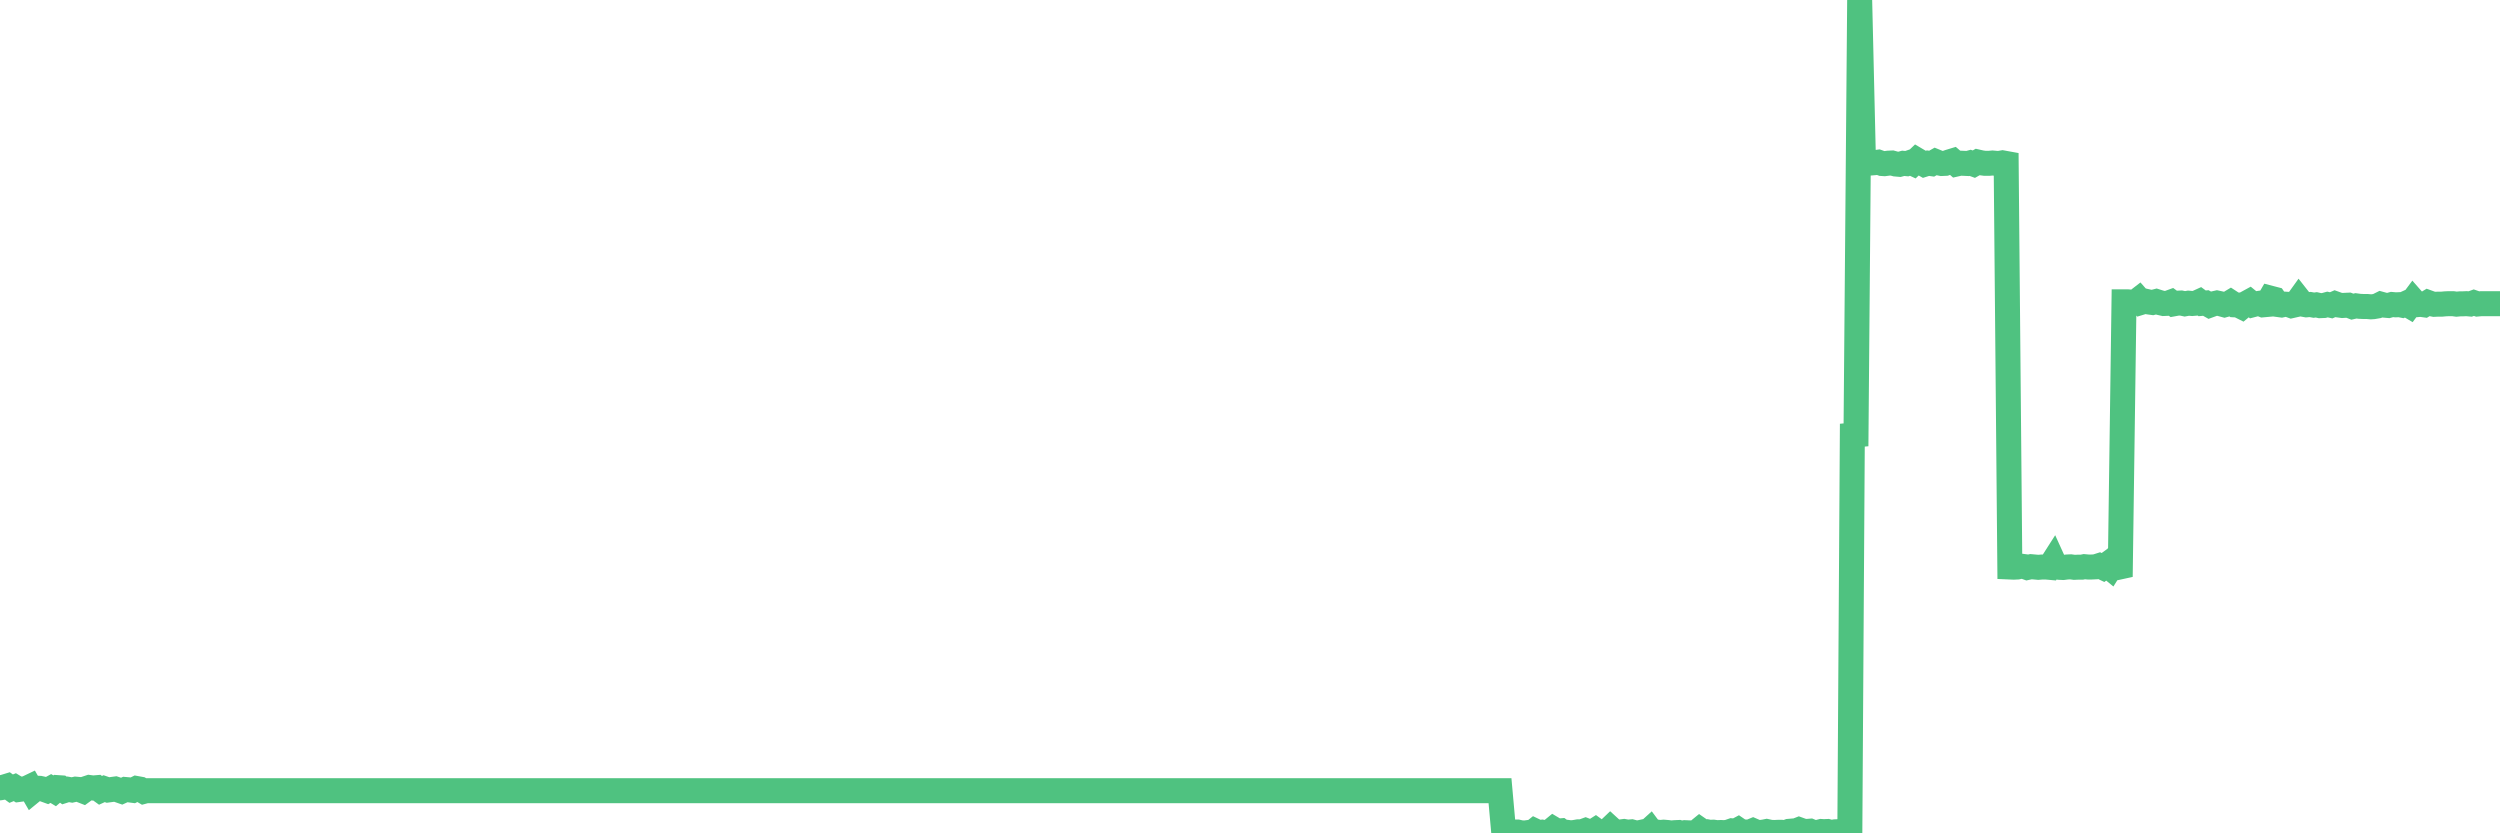 <?xml version="1.0"?><svg width="150px" height="50px" xmlns="http://www.w3.org/2000/svg" xmlns:xlink="http://www.w3.org/1999/xlink"> <polyline fill="none" stroke="#4fc280" stroke-width="1.5px" stroke-linecap="round" stroke-miterlimit="5" points="0.00,47.27 0.22,47.23 0.45,47.16 0.67,47.32 0.89,47.23 1.12,47.37 1.34,47.34 1.56,47.32 1.79,47.21 1.94,47.47 2.16,47.29 2.38,47.30 2.61,47.35 2.83,47.43 3.05,47.31 3.28,47.45 3.50,47.26 3.65,47.27 3.87,47.43 4.09,47.36 4.32,47.40 4.54,47.35 4.76,47.37 4.99,47.46 5.21,47.30 5.36,47.25 5.58,47.28 5.81,47.26 6.03,47.42 6.25,47.32 6.48,47.40 6.70,47.37 6.92,47.34 7.07,47.39 7.30,47.47 7.52,47.37 7.74,47.39 7.97,47.42 8.19,47.31 8.41,47.35 8.63,47.48 8.78,47.44 9.01,47.44 9.23,47.44 9.45,47.44 9.68,47.44 9.90,47.44 10.12,47.44 10.35,47.44 10.50,47.44 10.72,47.44 10.94,47.44 11.17,47.44 11.39,47.44 11.61,47.44 11.84,47.44 12.06,47.44 12.21,47.44 12.43,47.44 12.65,47.44 12.88,47.44 13.10,47.44 13.32,47.44 13.55,47.44 13.77,47.44 13.92,47.44 14.14,47.44 14.37,47.44 14.59,47.44 14.81,47.44 15.04,47.44 15.26,47.44 15.48,47.44 15.63,47.44 15.86,47.44 16.08,47.44 16.30,47.44 16.53,47.44 16.75,47.44 16.97,47.44 17.20,47.44 17.42,47.44 17.57,47.44 17.79,47.44 18.01,47.44 18.24,47.44 18.46,47.44 18.68,47.44 18.91,47.44 19.13,47.44 19.28,47.44 19.50,47.44 19.73,47.44 19.95,47.44 20.17,47.44 20.40,47.44 20.62,47.44 20.84,47.44 20.99,47.44 21.22,47.44 21.44,47.44 21.66,47.44 21.89,47.44 22.11,47.44 22.33,47.44 22.56,47.44 22.70,47.44 22.93,47.44 23.15,47.44 23.37,47.44 23.60,47.44 23.82,47.44 24.04,47.44 24.27,47.44 24.42,47.44 24.64,47.44 24.86,47.44 25.09,47.44 25.31,47.44 25.53,47.44 25.76,47.44 25.98,47.44 26.13,47.44 26.35,47.44 26.57,47.44 26.80,47.44 27.02,47.44 27.24,47.44 27.47,47.44 27.69,47.44 27.84,47.44 28.06,47.44 28.29,47.44 28.51,47.44 28.73,47.44 28.96,47.44 29.18,47.44 29.40,47.44 29.55,47.44 29.78,47.44 30.00,47.44 30.22,47.44 30.45,47.44 30.67,47.44 30.89,47.44 31.12,47.44 31.26,47.44 31.49,47.44 31.71,47.44 31.93,47.44 32.16,47.44 32.38,47.44 32.60,47.44 32.83,47.44 33.05,47.44 33.20,47.44 33.42,47.44 33.65,47.44 33.87,47.44 34.09,47.44 34.32,47.44 34.54,47.44 34.76,47.44 34.91,47.44 35.14,47.44 35.36,47.44 35.58,47.44 35.81,47.44 36.03,47.44 36.25,47.44 36.48,47.44 36.62,47.44 36.85,47.44 37.07,47.44 37.29,47.44 37.52,47.44 37.74,47.44 37.96,47.44 38.19,47.44 38.34,47.44 38.56,47.44 38.78,47.44 39.01,47.44 39.23,47.44 39.45,47.44 39.68,47.44 39.90,47.44 40.05,47.44 40.27,47.44 40.50,47.44 40.72,47.44 40.94,47.44 41.17,47.44 41.39,47.44 41.61,47.44 41.76,47.44 41.98,47.44 42.21,47.44 42.43,47.44 42.65,47.44 42.88,47.44 43.10,47.44 43.32,47.44 43.47,47.44 43.70,47.44 43.92,47.44 44.14,47.44 44.37,47.44 44.59,47.44 44.81,47.44 45.04,47.44 45.18,47.44 45.41,47.44 45.63,47.44 45.85,47.44 46.08,47.44 46.30,47.44 46.52,47.44 46.75,47.44 46.90,47.44 47.12,47.44 47.34,47.44 47.57,47.44 47.79,47.44 48.01,47.44 48.24,47.44 48.46,47.44 48.68,47.44 48.83,47.44 49.06,47.44 49.28,47.44 49.50,47.44 49.73,47.44 49.95,47.44 50.17,47.44 50.40,47.44 50.54,47.44 50.77,47.44 50.99,47.44 51.21,47.44 51.44,47.44 51.66,47.44 51.88,47.44 52.11,47.44 52.26,47.44 52.48,47.44 52.70,47.44 52.93,47.44 53.15,47.44 53.37,47.44 53.60,47.44 53.82,47.44 53.97,47.44 54.19,47.44 54.42,47.44 54.64,47.44 54.86,47.44 55.09,47.44 55.31,47.44 55.53,47.44 55.68,47.44 55.90,47.44 56.13,47.44 56.35,47.44 56.57,47.44 56.80,47.44 57.02,47.44 57.24,47.44 57.39,47.44 57.62,47.44 57.84,47.44 58.06,47.44 58.29,47.44 58.51,47.44 58.73,47.44 58.96,47.44 59.11,47.44 59.33,47.44 59.55,47.44 59.77,47.44 60.00,47.44 60.22,47.44 60.44,47.44 60.67,47.44 60.82,47.44 61.04,47.44 61.26,47.44 61.49,47.44 61.71,47.44 61.93,47.44 62.16,47.44 62.38,47.44 62.53,47.44 62.75,47.44 62.98,47.44 63.20,47.44 63.42,47.44 63.65,47.44 63.87,47.44 64.09,47.44 64.24,47.44 64.46,47.44 64.69,47.44 64.91,47.44 65.13,47.44 65.36,47.44 65.58,47.44 65.80,47.44 66.03,47.44 66.18,47.44 66.40,47.44 66.62,47.44 66.85,47.44 67.07,47.44 67.29,47.44 67.52,47.44 67.74,47.44 67.89,47.44 68.11,47.44 68.34,47.44 68.56,47.44 68.78,47.44 69.01,47.44 69.23,47.44 69.45,47.44 69.60,47.44 69.82,47.44 70.05,47.44 70.27,47.44 70.49,47.44 70.72,47.44 70.94,47.44 71.16,47.44 71.31,47.44 71.54,47.44 71.76,47.44 71.98,47.44 72.21,47.44 72.43,47.44 72.65,47.44 72.88,47.44 73.03,47.44 73.25,47.44 73.47,47.44 73.70,47.44 73.92,47.44 74.14,47.44 74.37,47.44 74.59,47.44 74.74,47.44 74.96,47.44 75.18,47.44 75.41,47.44 75.63,47.44 75.85,47.44 76.08,47.44 76.30,47.44 76.45,47.44 76.67,47.44 76.90,47.44 77.12,47.44 77.34,47.44 77.57,47.44 77.79,47.44 78.01,47.44 78.16,47.44 78.38,47.44 78.61,47.44 78.83,47.44 79.05,47.44 79.28,47.44 79.50,47.44 79.72,47.44 79.87,47.44 80.10,47.44 80.32,47.44 80.54,47.44 80.77,47.44 80.99,47.44 81.21,47.44 81.44,47.44 81.66,47.44 81.81,47.44 82.03,47.44 82.26,47.44 82.48,47.44 82.70,47.44 82.93,47.44 83.15,47.44 83.37,47.44 83.52,47.44 83.74,47.44 83.97,47.44 84.19,47.44 84.41,47.44 84.64,47.44 84.86,47.44 85.08,47.44 85.23,47.44 85.46,47.44 85.68,47.44 85.90,47.44 86.13,47.44 86.35,47.44 86.57,47.44 86.80,47.44 86.95,47.44 87.17,47.44 87.39,47.44 87.62,47.44 87.84,47.44 88.06,47.44 88.29,47.44 88.51,47.44 88.66,47.44 88.88,47.44 89.10,47.44 89.33,47.44 89.55,47.44 89.77,47.44 90.00,47.44 90.22,49.90 90.37,49.90 90.59,49.94 90.82,49.92 91.04,49.92 91.26,49.97 91.49,49.98 91.71,49.95 91.93,49.97 92.08,49.85 92.31,49.96 92.53,49.93 92.75,49.97 92.98,49.92 93.20,49.74 93.42,49.87 93.65,49.85 93.79,49.95 94.02,49.94 94.24,49.97 94.46,49.95 94.69,49.91 94.91,49.91 95.13,49.83 95.36,49.92 95.51,49.95 95.73,49.81 95.95,49.97 96.18,49.91 96.40,49.91 96.62,49.70 96.85,49.91 97.07,49.93 97.29,49.91 97.44,49.89 97.66,49.93 97.89,49.91 98.11,49.97 98.33,49.97 98.56,49.92 98.78,49.99 99.00,49.79 99.15,49.99 99.38,49.92 99.60,49.95 99.82,49.93 100.05,49.95 100.27,49.98 100.49,49.96 100.72,49.95 100.87,50.00 101.09,49.96 101.31,49.97 101.54,49.98 101.76,49.96 101.98,49.78 102.21,49.94 102.43,49.91 102.58,49.94 102.80,49.93 103.02,49.96 103.25,49.95 103.47,49.96 103.69,49.93 103.92,49.85 104.14,49.87 104.29,49.79 104.51,49.94 104.74,49.92 104.96,49.93 105.18,49.84 105.41,49.94 105.63,49.95 105.85,49.92 106.00,49.89 106.23,49.94 106.45,49.95 106.67,49.94 106.90,49.94 107.12,49.96 107.34,49.88 107.57,49.86 107.71,49.87 107.94,49.78 108.16,49.86 108.38,49.89 108.61,49.87 108.83,49.96 109.05,49.95 109.28,49.89 109.43,49.90 109.65,49.89 109.87,49.95 110.10,49.91 110.32,49.90 110.54,49.92 110.77,49.94 110.99,49.95 111.14,26.11 111.36,26.09 111.58,0.00 111.81,9.79 112.03,9.79 112.25,9.78 112.48,9.76 112.70,9.73 112.92,9.81 113.07,9.82 113.30,9.79 113.52,9.78 113.74,9.84 113.97,9.86 114.19,9.80 114.41,9.82 114.64,9.74 114.79,9.81 115.01,9.60 115.23,9.73 115.46,9.86 115.68,9.79 115.90,9.82 116.13,9.69 116.35,9.78 116.50,9.81 116.72,9.80 116.94,9.72 117.17,9.65 117.39,9.84 117.61,9.79 117.84,9.80 118.06,9.81 118.21,9.77 118.43,9.85 118.66,9.72 118.88,9.77 119.10,9.80 119.33,9.80 119.55,9.78 119.77,9.80 119.92,9.81 120.15,9.77 120.37,9.81 120.59,34.02 120.82,34.03 121.04,34.02 121.26,33.97 121.49,34.00 121.63,34.05 121.86,34.00 122.08,34.02 122.30,34.04 122.53,34.02 122.75,34.02 122.97,34.04 123.20,33.68 123.35,34.01 123.57,34.04 123.79,34.05 124.02,34.02 124.24,34.01 124.46,34.04 124.69,34.03 124.91,34.03 125.06,34.00 125.28,34.02 125.51,34.02 125.73,34.01 125.95,33.94 126.18,34.05 126.40,33.89 126.62,34.07 126.77,33.83 126.99,34.06 127.22,34.01 127.44,18.11 127.66,18.11 127.89,18.13 128.11,18.14 128.33,17.97 128.48,18.14 128.71,18.07 128.93,18.12 129.15,18.15 129.38,18.09 129.60,18.16 129.82,18.21 130.05,18.20 130.27,18.12 130.42,18.23 130.64,18.19 130.86,18.18 131.09,18.23 131.31,18.19 131.53,18.21 131.76,18.19 131.98,18.09 132.13,18.20 132.35,18.18 132.58,18.31 132.80,18.23 133.02,18.18 133.25,18.23 133.47,18.29 133.69,18.23 133.84,18.14 134.07,18.29 134.29,18.30 134.51,18.41 134.74,18.22 134.96,18.10 135.18,18.28 135.41,18.22 135.55,18.20 135.78,18.29 136.00,18.27 136.22,17.89 136.45,17.95 136.67,18.27 136.89,18.30 137.12,18.25 137.27,18.26 137.49,18.34 137.71,18.29 137.94,17.97 138.16,18.25 138.38,18.29 138.61,18.27 138.83,18.31 138.98,18.29 139.20,18.34 139.43,18.33 139.65,18.27 139.87,18.32 140.10,18.22 140.32,18.30 140.54,18.33 140.69,18.32 140.91,18.31 141.14,18.40 141.36,18.35 141.58,18.38 141.81,18.39 142.03,18.39 142.25,18.41 142.40,18.40 142.63,18.36 142.85,18.25 143.07,18.31 143.30,18.33 143.52,18.27 143.74,18.29 143.97,18.28 144.12,18.31 144.34,18.21 144.56,18.34 144.79,18.03 145.01,18.28 145.23,18.26 145.45,18.29 145.68,18.15 145.90,18.23 146.05,18.26 146.27,18.25 146.50,18.25 146.72,18.23 146.94,18.22 147.17,18.22 147.39,18.25 147.61,18.23 147.76,18.23 147.99,18.22 148.21,18.24 148.43,18.16 148.66,18.24 148.88,18.22 149.10,18.22 149.33,18.22 149.47,18.22 149.70,18.22 149.92,18.22 150.00,18.22 "/></svg>